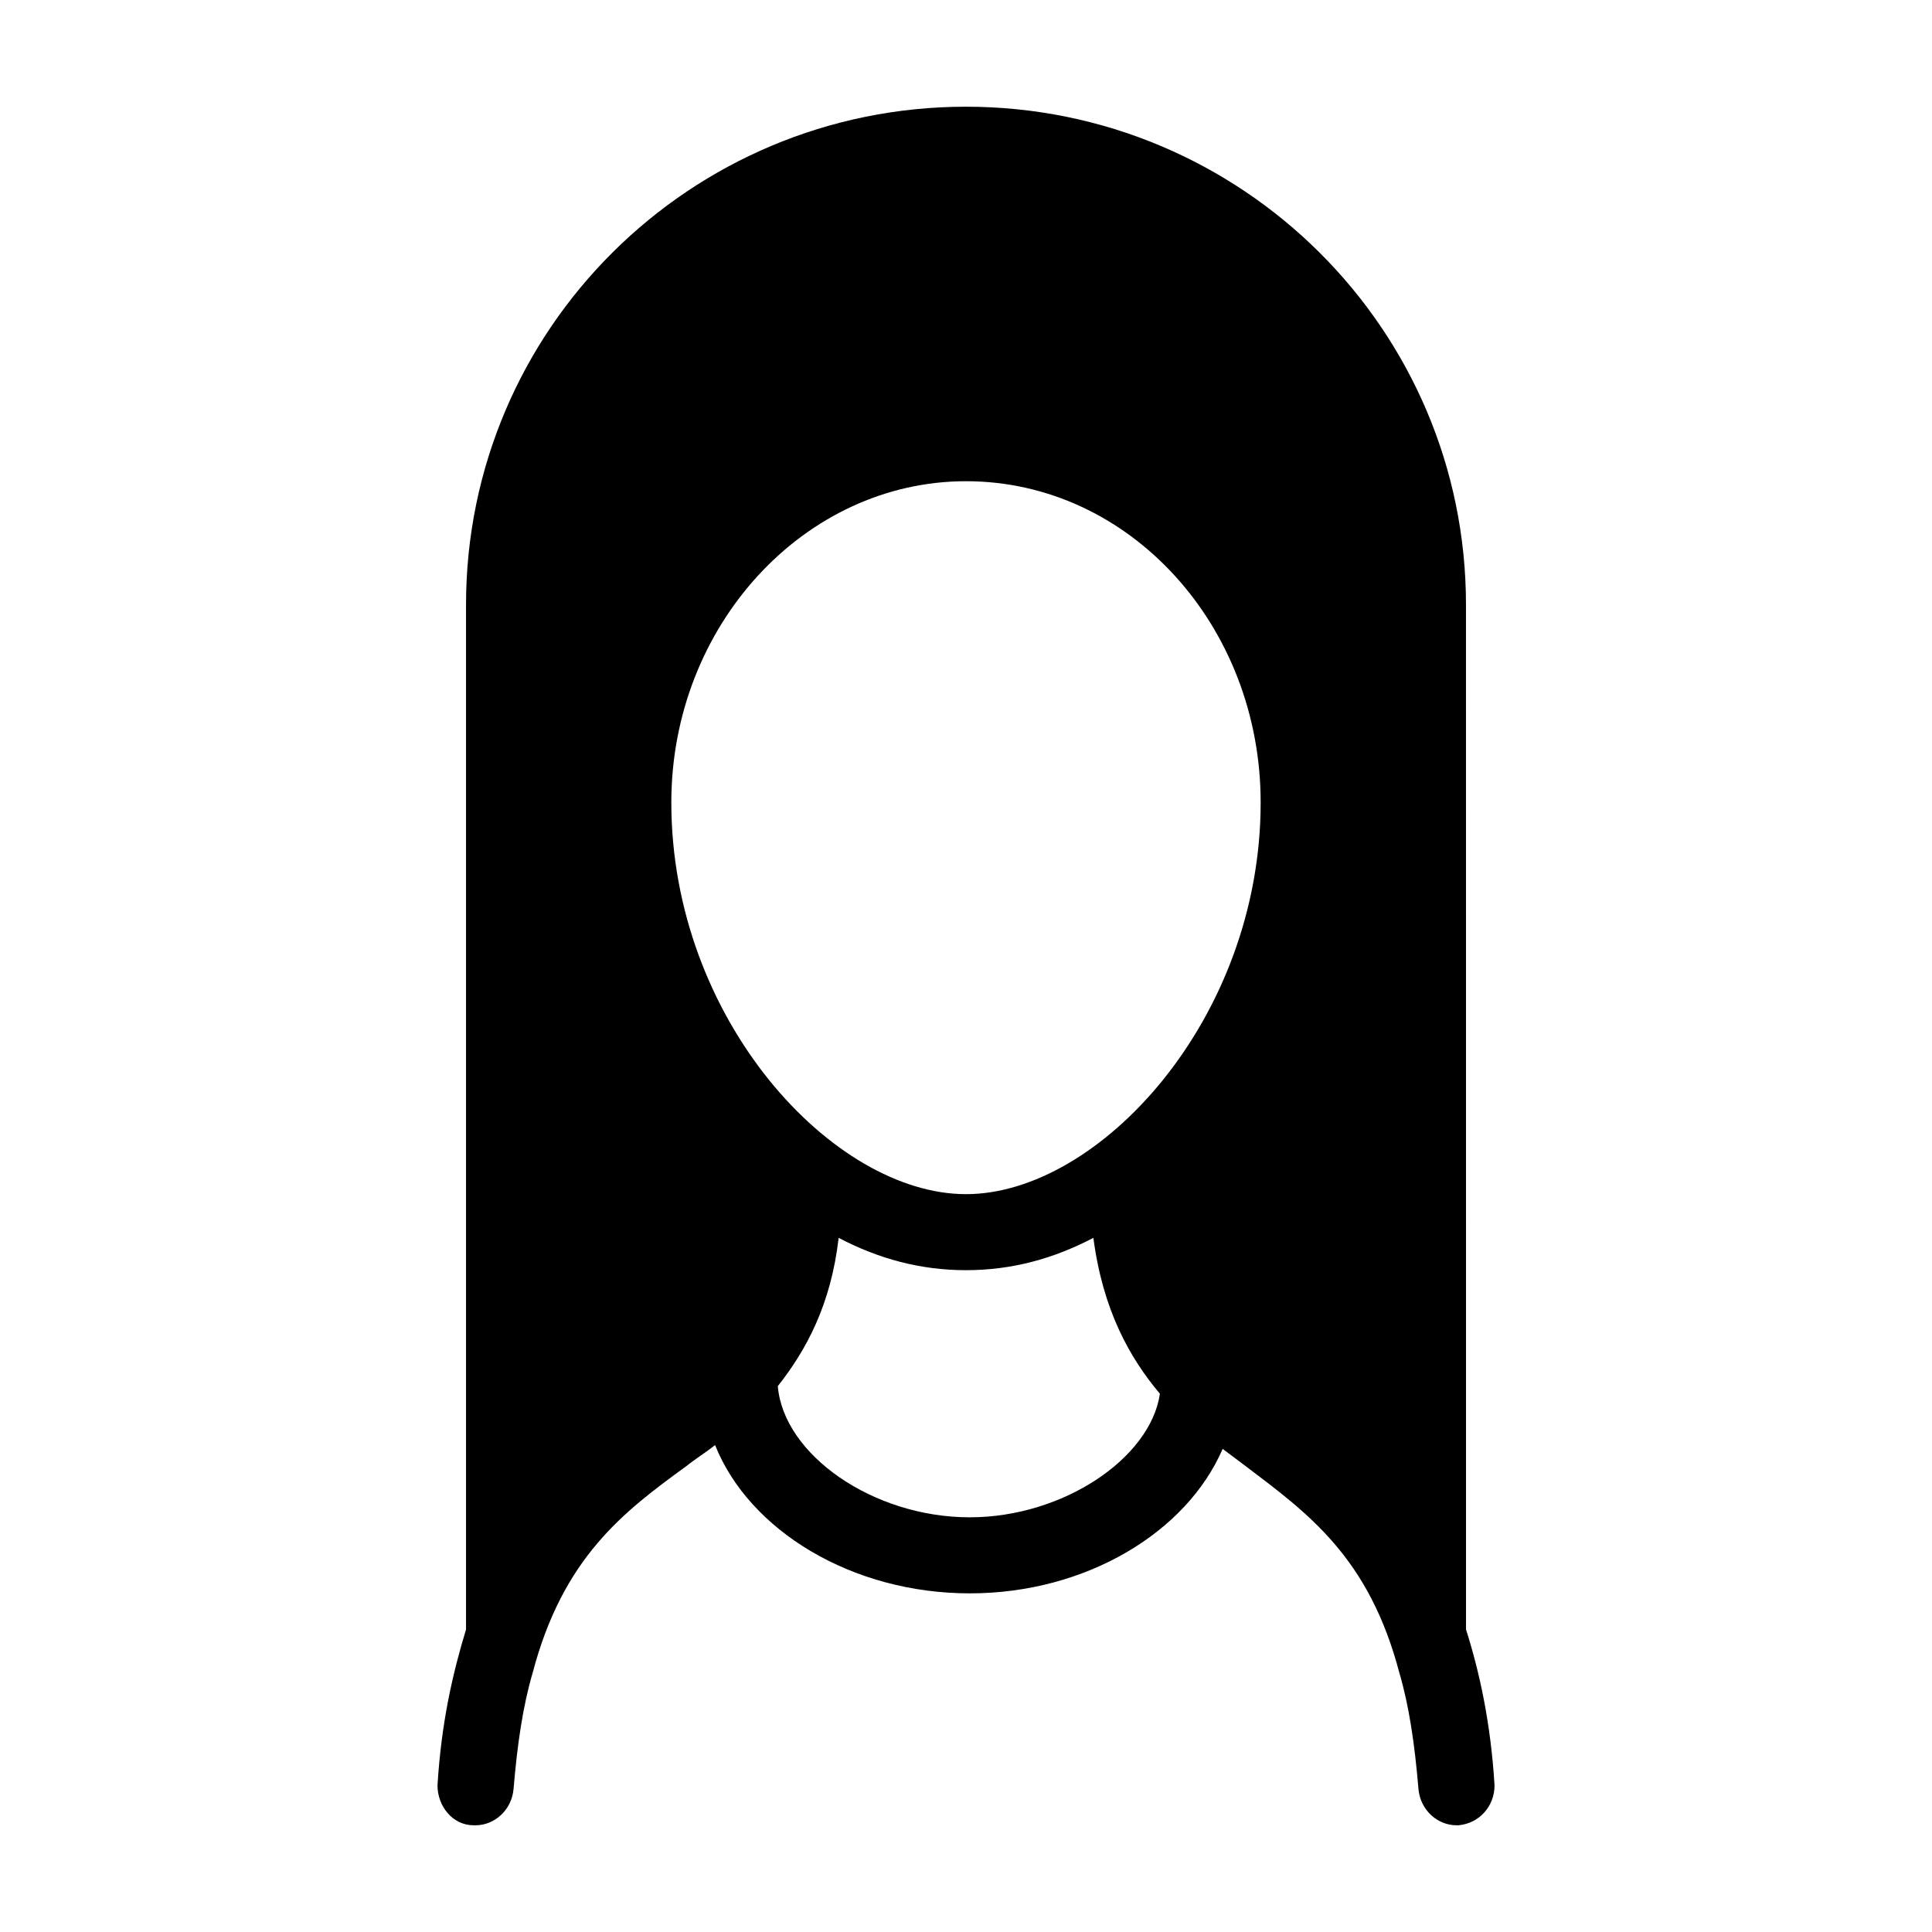 <?xml version="1.0" encoding="UTF-8"?>
<!-- Uploaded to: SVG Repo, www.svgrepo.com, Generator: SVG Repo Mixer Tools -->
<svg fill="#000000" width="800px" height="800px" version="1.1" viewBox="144 144 512 512" xmlns="http://www.w3.org/2000/svg">
 <path d="m269.51 627.72h0.504c5.039 0 9.574-4.031 10.078-9.574 1.008-12.09 2.519-22.168 5.039-30.73 8.062-30.73 24.184-42.824 40.809-54.914 2.519-2.016 5.039-3.527 7.559-5.543 9.062 22.672 36.27 39.297 67.508 39.297 30.73 0 57.434-16.121 67.008-38.289 2.016 1.512 4.031 3.023 6.047 4.535 16.625 12.594 32.746 24.184 40.809 54.914 2.519 8.566 4.031 18.641 5.039 30.73 0.504 5.543 5.039 9.574 10.078 9.574h0.504c5.543-0.504 9.574-5.039 9.574-10.578-1.008-16.625-4.031-30.23-7.559-41.312l-0.008-271.55c0-73.051-59.449-132-132.5-132-73.055 0-132.5 58.945-132.5 132v271.55c-3.527 11.586-6.551 24.688-7.559 41.312 0.004 5.543 4.031 10.578 9.574 10.578zm131.5-81.617c-25.695 0-49.375-16.625-50.883-34.762 7.559-9.574 14.105-21.664 16.121-39.297 10.578 5.543 21.664 8.566 33.754 8.566s23.176-3.023 33.754-8.566c2.519 19.145 9.574 31.738 17.633 41.312-2.519 17.129-25.695 32.746-50.379 32.746zm-79.102-189.43c0-46.855 35.266-85.145 78.09-85.145 43.328 0 78.09 38.289 78.09 85.145 0 57.434-42.824 103.79-78.09 103.79s-78.09-46.352-78.09-103.79z"/>
</svg>
